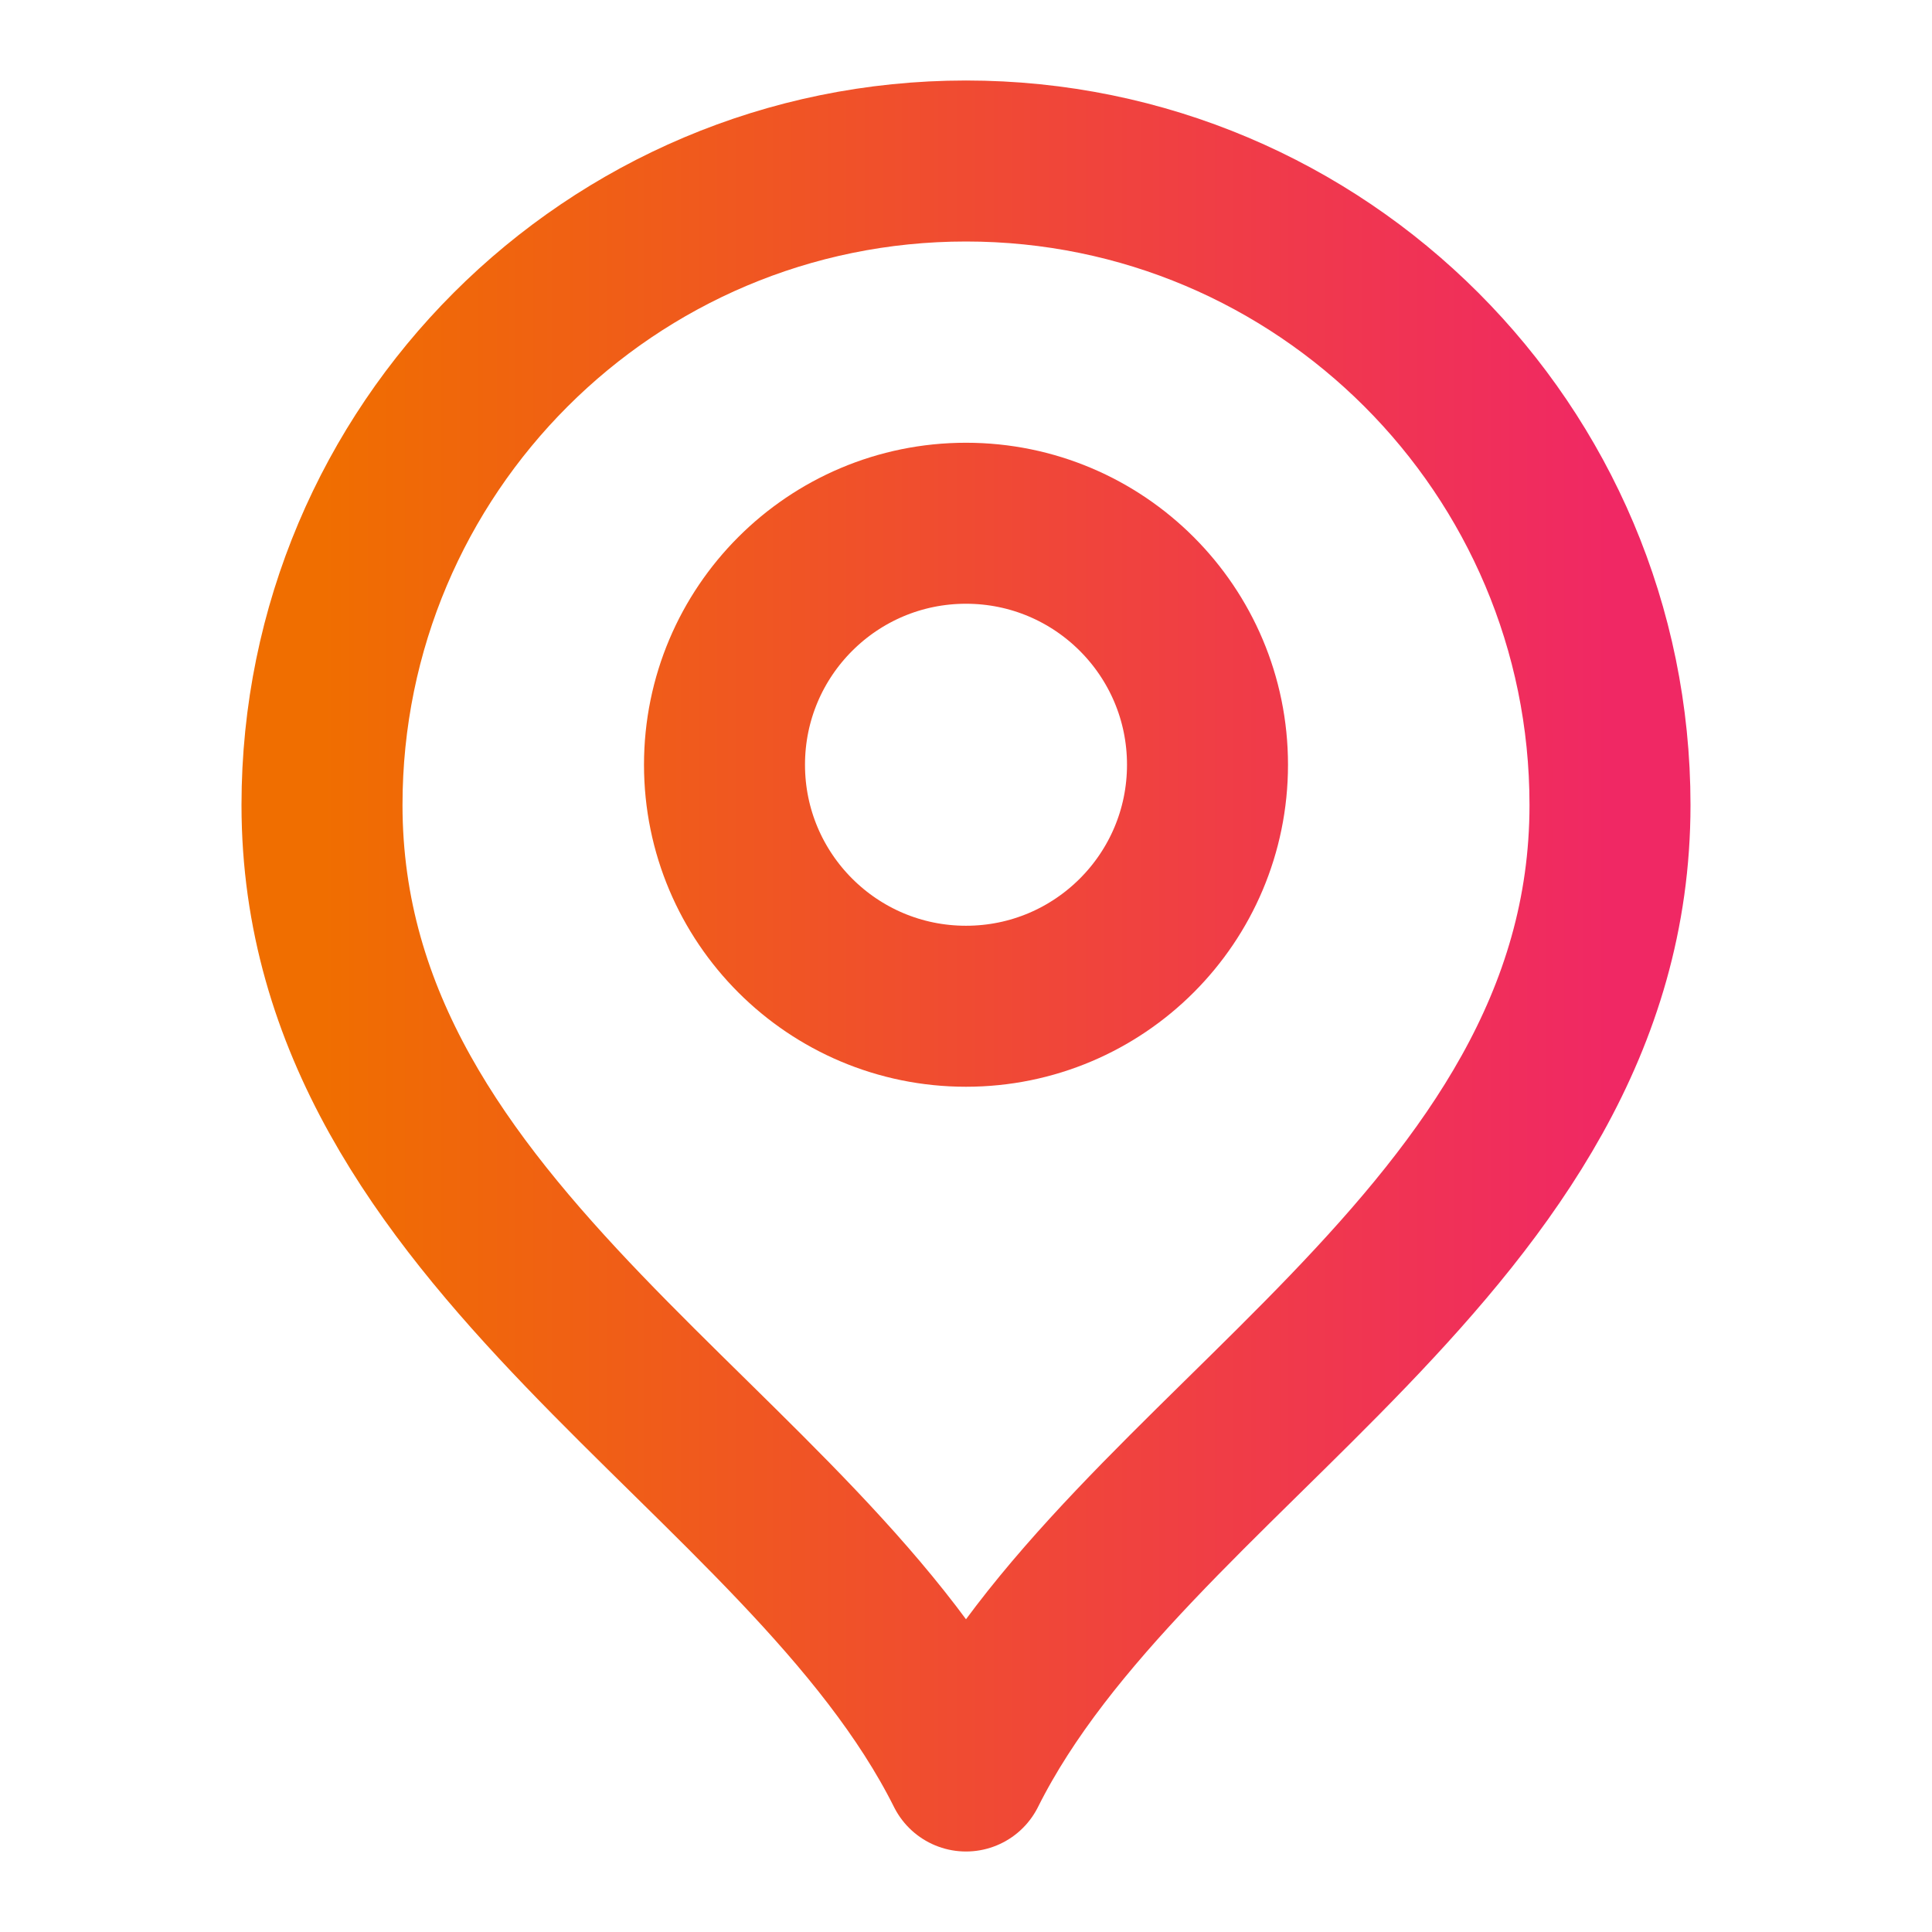<svg width="24" height="24" viewBox="0 0 24 24" fill="none" xmlns="http://www.w3.org/2000/svg">
<path d="M12 12.5C13.657 12.5 15 11.157 15 9.5C15 7.843 13.657 6.5 12 6.5C10.343 6.5 9 7.843 9 9.5C9 11.157 10.343 12.5 12 12.5Z" stroke="url(#paint0_linear_710_12001)" stroke-width="2" stroke-linecap="round" stroke-linejoin="round"/>
<path d="M12 22C14 18 20 15.418 20 10C20 5.582 16.418 2 12 2C7.582 2 4 5.582 4 10C4 15.418 10 18 12 22Z" stroke="url(#paint1_linear_710_12001)" stroke-width="2" stroke-linecap="round" stroke-linejoin="round"/>
<defs>
<linearGradient id="paint0_linear_710_12001" x1="20" y1="12" x2="4" y2="12" gradientUnits="userSpaceOnUse">
<stop stop-color="#F02864"/>
<stop offset="1" stop-color="#F06E00"/>
</linearGradient>
<linearGradient id="paint1_linear_710_12001" x1="20" y1="12" x2="4" y2="12" gradientUnits="userSpaceOnUse">
<stop stop-color="#F02864"/>
<stop offset="1" stop-color="#F06E00"/>
</linearGradient>
</defs>
</svg>
